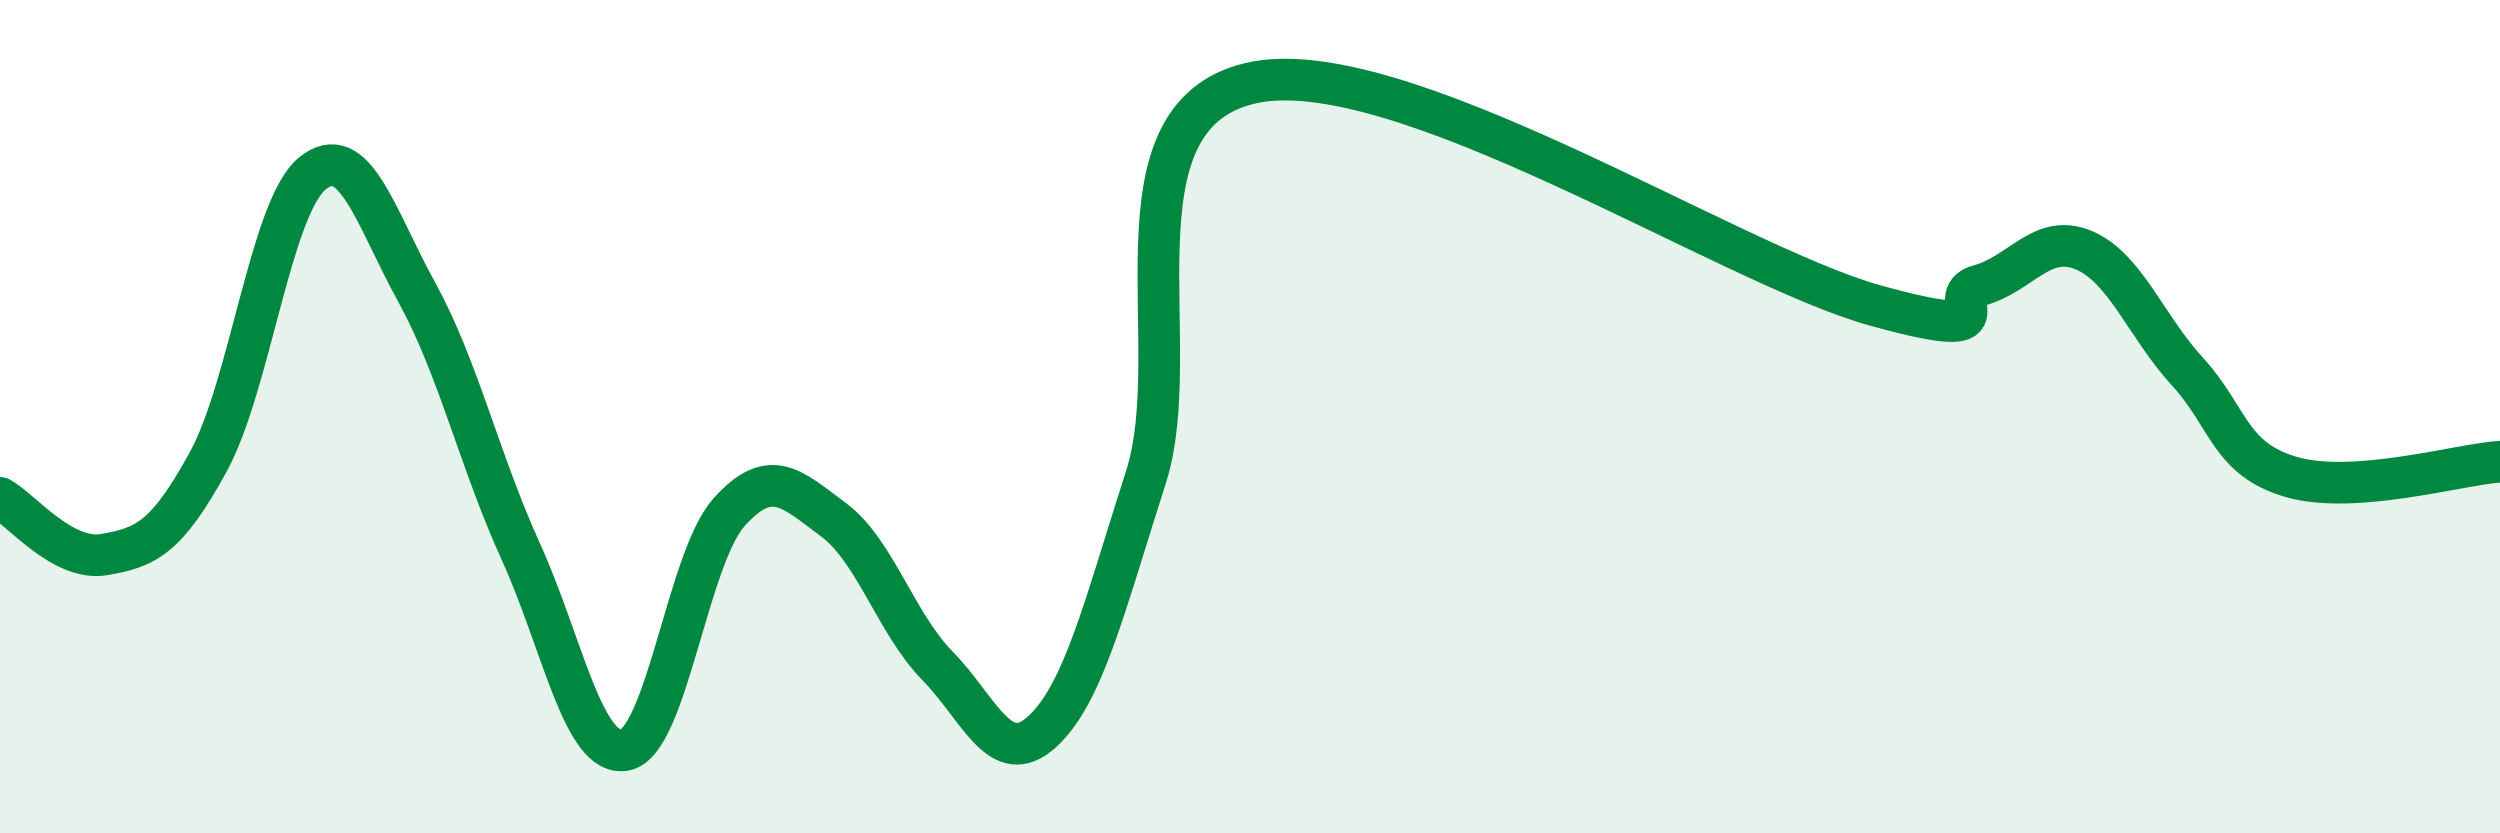 
    <svg width="60" height="20" viewBox="0 0 60 20" xmlns="http://www.w3.org/2000/svg">
      <path
        d="M 0,11.95 C 0.5,12.22 1.5,13.48 2.5,13.31 C 3.5,13.14 4,12.91 5,11.08 C 6,9.25 6.5,4.97 7.5,4.16 C 8.5,3.35 9,5.19 10,7.01 C 11,8.83 11.5,11.04 12.5,13.24 C 13.5,15.44 14,18.19 15,18 C 16,17.81 16.5,13.4 17.5,12.29 C 18.5,11.18 19,11.73 20,12.47 C 21,13.21 21.5,14.96 22.5,15.98 C 23.5,17 24,18.47 25,17.57 C 26,16.67 26.5,14.57 27.5,11.46 C 28.5,8.35 26.5,2.83 30,2 C 33.5,1.17 41.5,6.36 45,7.33 C 48.5,8.3 46.5,7.12 47.5,6.85 C 48.5,6.58 49,5.59 50,6 C 51,6.41 51.5,7.83 52.5,8.92 C 53.5,10.01 53.5,11.02 55,11.45 C 56.5,11.88 59,11.15 60,11.08L60 20L0 20Z"
        fill="#008740"
        opacity="0.1"
        stroke-linecap="round"
        stroke-linejoin="round"
      />
      <path
        d="M 0,11.95 C 0.5,12.22 1.5,13.48 2.5,13.31 C 3.5,13.14 4,12.91 5,11.08 C 6,9.25 6.5,4.97 7.5,4.16 C 8.5,3.35 9,5.19 10,7.01 C 11,8.83 11.5,11.04 12.5,13.24 C 13.5,15.44 14,18.19 15,18 C 16,17.81 16.5,13.4 17.5,12.29 C 18.5,11.18 19,11.73 20,12.47 C 21,13.21 21.5,14.96 22.5,15.98 C 23.5,17 24,18.47 25,17.57 C 26,16.67 26.5,14.57 27.5,11.46 C 28.5,8.35 26.5,2.83 30,2 C 33.5,1.17 41.5,6.36 45,7.33 C 48.5,8.3 46.5,7.12 47.5,6.85 C 48.5,6.58 49,5.59 50,6 C 51,6.41 51.5,7.83 52.5,8.92 C 53.5,10.01 53.5,11.02 55,11.45 C 56.5,11.88 59,11.15 60,11.08"
        stroke="#008740"
        stroke-width="1"
        fill="none"
        stroke-linecap="round"
        stroke-linejoin="round"
      />
    </svg>
  